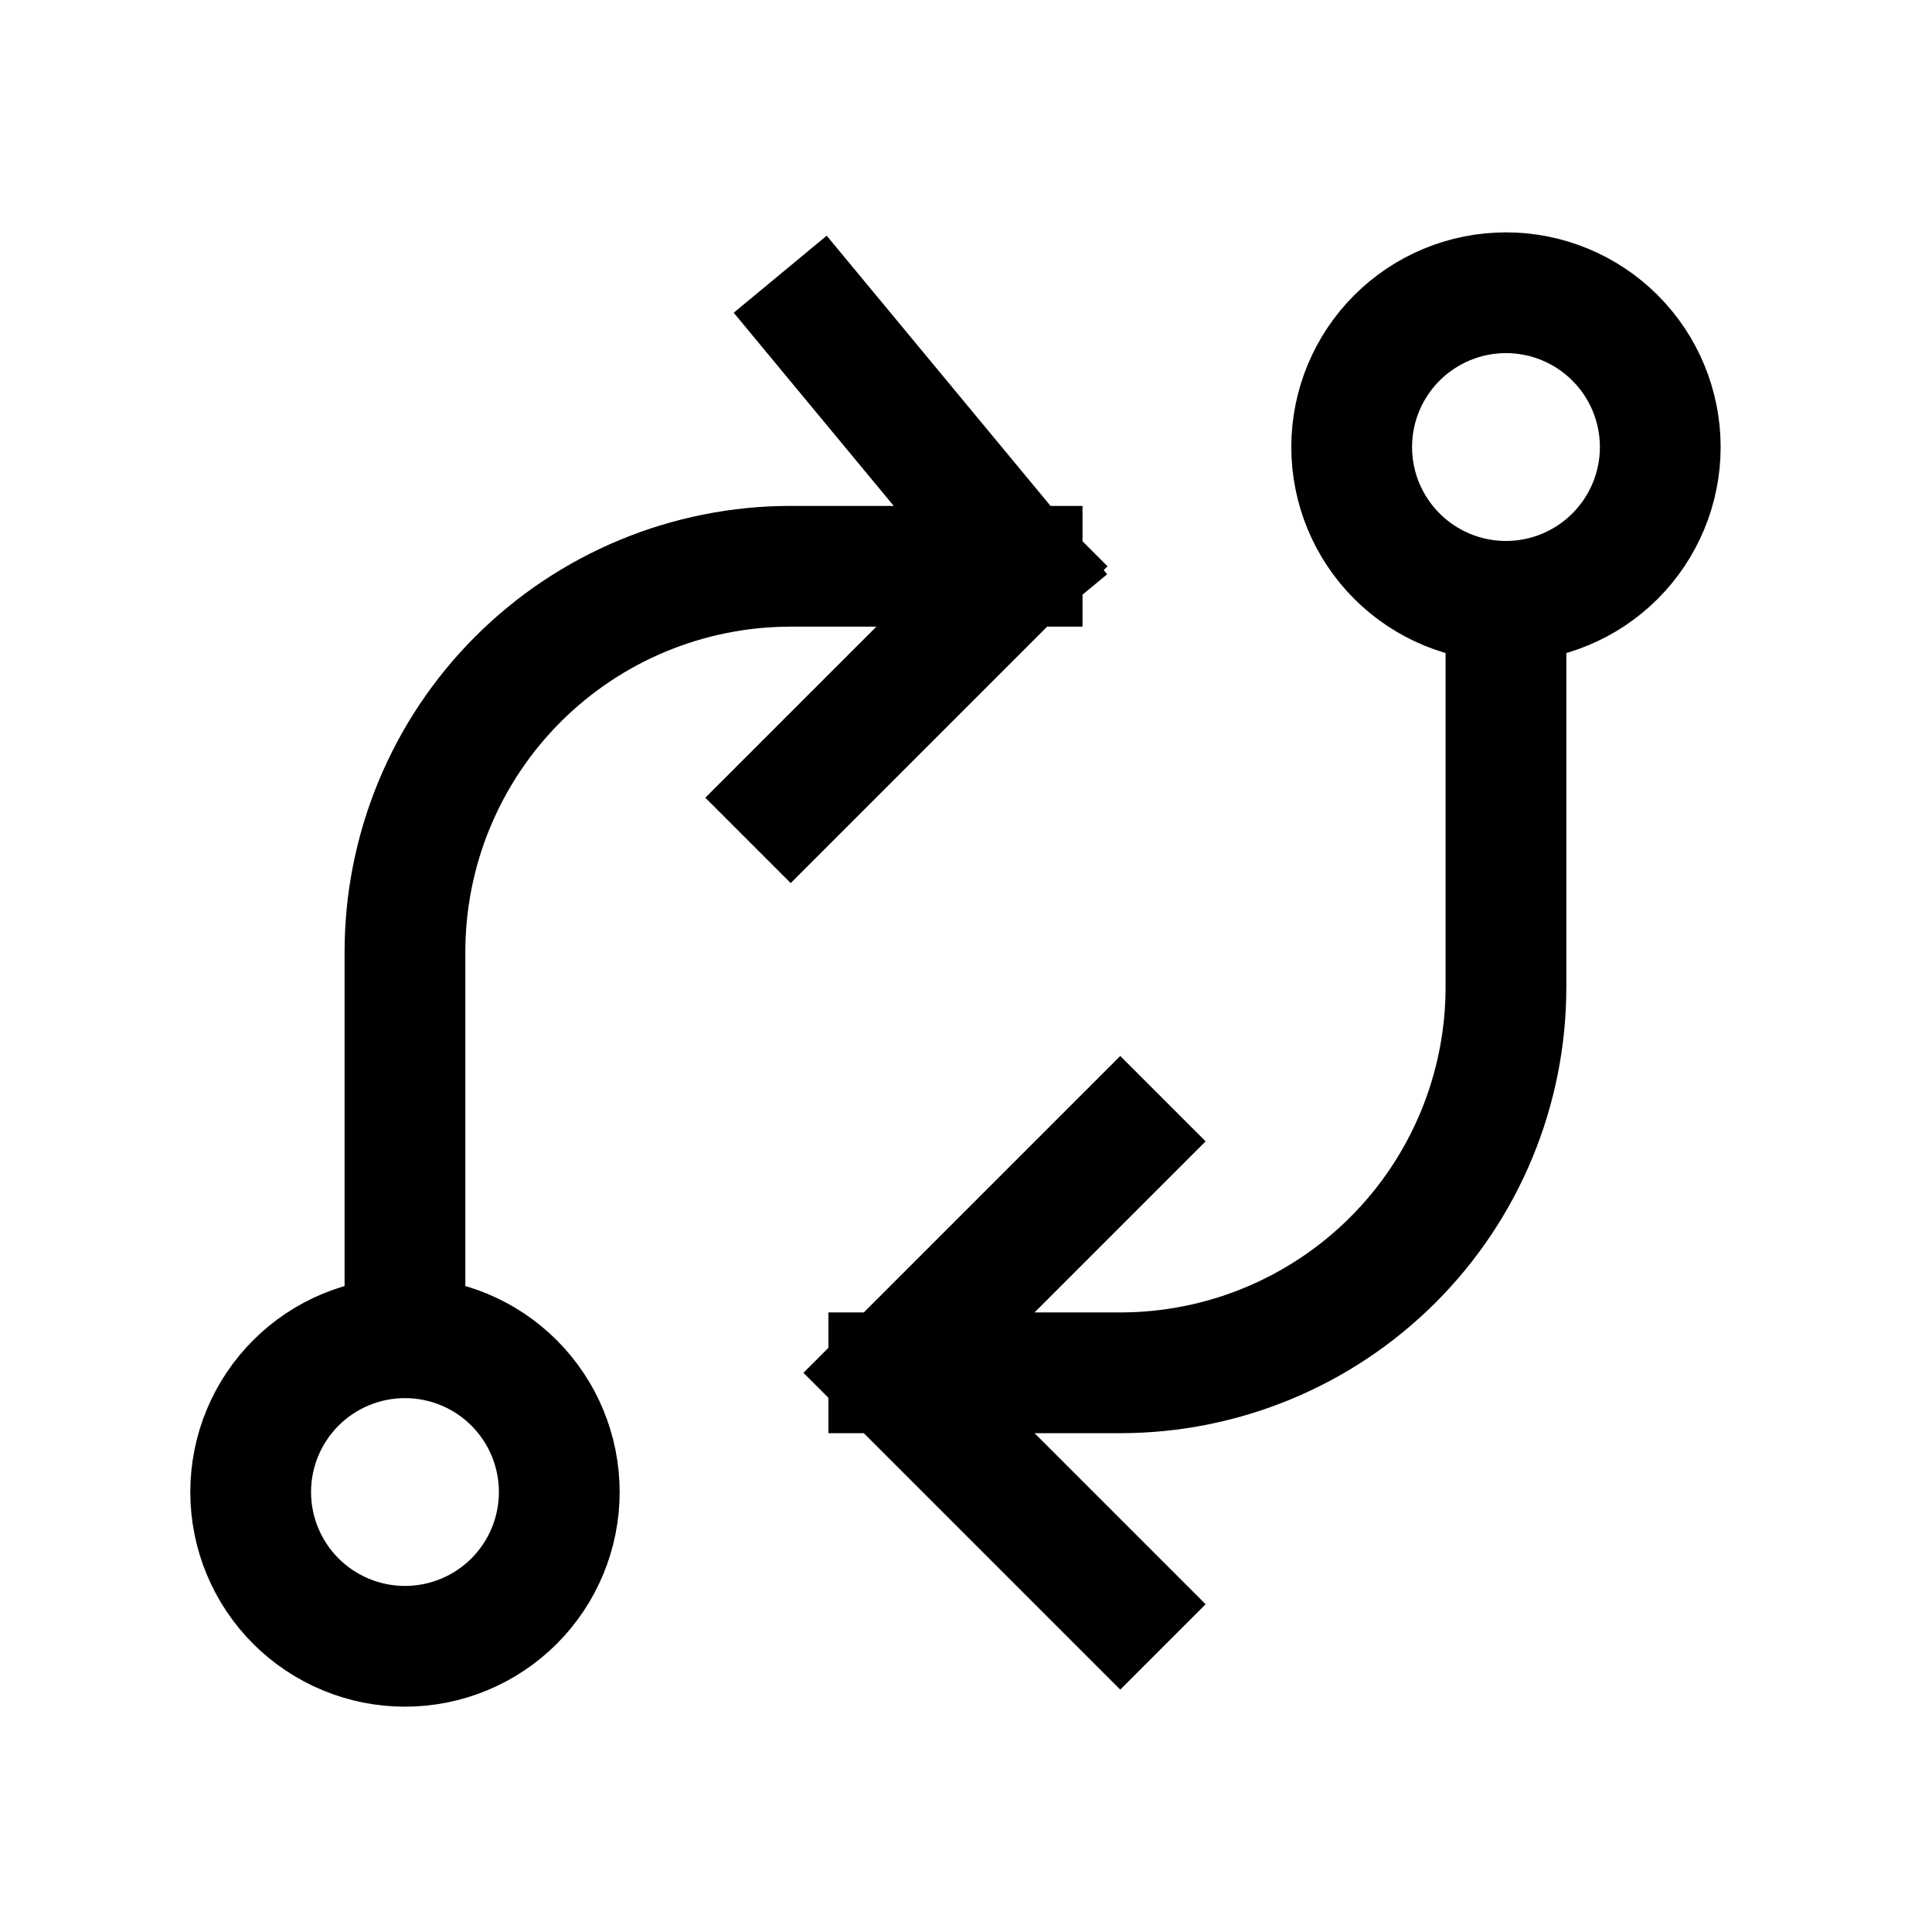 <svg width="48" height="48" viewBox="0 0 48 48" fill="none" xmlns="http://www.w3.org/2000/svg">
<rect width="48" height="48" fill="white"/>
<g clip-path="url(#clip0_30101_458)">
<path d="M37.415 14.94C36.399 14.94 35.424 14.536 34.705 13.817C33.986 13.098 33.582 12.123 33.582 11.107C33.582 10.09 33.986 9.115 34.705 8.396C35.424 7.677 36.399 7.273 37.415 7.273C38.432 7.273 39.407 7.677 40.126 8.396C40.845 9.115 41.249 10.09 41.249 11.107C41.249 12.123 40.845 13.098 40.126 13.817C39.407 14.536 38.432 14.94 37.415 14.94ZM37.415 14.94V24.523C37.415 27.065 36.406 29.503 34.608 31.3C32.811 33.097 30.374 34.107 27.832 34.107H22.082M22.082 34.107L27.832 28.357M22.082 34.107L27.832 39.857" stroke="black" stroke-width="3" stroke-linecap="square"/>
<path d="M10.061 33.236C11.078 33.236 12.053 33.639 12.772 34.358C13.491 35.077 13.895 36.052 13.895 37.069C13.895 38.086 13.491 39.061 12.772 39.78C12.053 40.498 11.078 40.902 10.061 40.902C9.045 40.902 8.07 40.498 7.351 39.78C6.632 39.061 6.228 38.086 6.228 37.069C6.228 36.052 6.632 35.077 7.351 34.358C8.07 33.639 9.045 33.236 10.061 33.236ZM10.061 33.236V23.652C10.061 21.111 11.071 18.673 12.868 16.876C14.665 15.079 17.103 14.069 19.645 14.069H25.395M25.395 14.069L19.645 19.819M25.395 14.069L20.341 7.968" stroke="black" stroke-width="3" stroke-linecap="square"/>
</g>
<defs>
<clipPath id="clip0_30101_458">
<rect width="44" height="44" fill="white" transform="translate(2 2)"/>
</clipPath>
</defs>
</svg>
